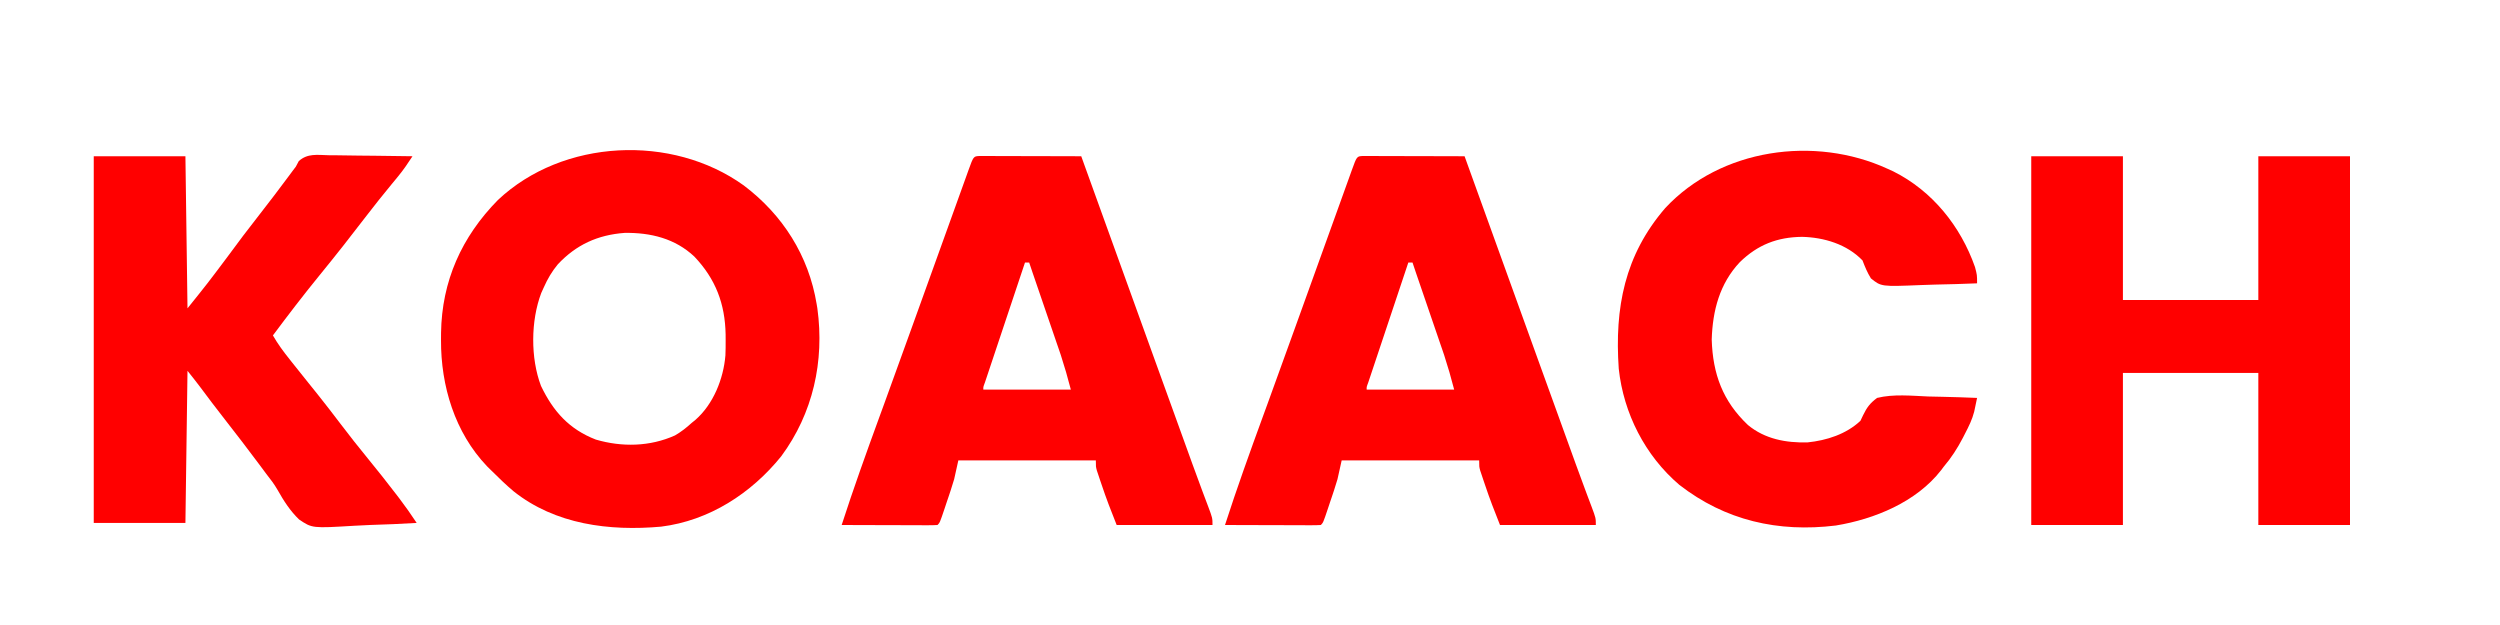 <?xml version="1.0" encoding="UTF-8"?>
<svg version="1.1" xmlns="http://www.w3.org/2000/svg" width="1200" height="300">
<path d="M0 0 C18.691 14.107 31.186 33.718 35 57 C35.111 57.666 35.222 58.333 35.336 59.02 C38.821 84.407 33.212 109.423 18 130 C3.624 147.823 -16.597 160.911 -39.651 163.789 C-64.421 166.014 -90.491 162.792 -110.551 146.76 C-114.203 143.671 -117.617 140.379 -121 137 C-122.114 135.904 -122.114 135.904 -123.25 134.785 C-138.687 118.594 -145.426 96.182 -145.312 74.25 C-145.307 73.106 -145.301 71.962 -145.295 70.784 C-144.94 45.941 -135.41 24.696 -118 7 C-86.809 -22.363 -34.471 -24.78 0 0 Z M-89.254 37.883 C-92.124 41.363 -94.183 44.876 -96 49 C-96.393 49.864 -96.786 50.727 -97.191 51.617 C-102.256 64.922 -102.384 82.913 -97.324 96.246 C-91.434 108.497 -83.83 117.021 -71 122 C-58.452 125.675 -45.033 125.421 -33 120 C-30.026 118.272 -27.538 116.313 -25 114 C-24.408 113.522 -23.817 113.044 -23.207 112.551 C-14.582 104.992 -9.744 92.879 -8.799 81.604 C-8.698 79.127 -8.671 76.666 -8.688 74.188 C-8.692 73.312 -8.697 72.437 -8.702 71.536 C-8.968 56.814 -13.508 44.917 -23.676 34.195 C-32.912 25.471 -44.699 22.599 -57.195 22.789 C-70.114 23.761 -80.396 28.436 -89.254 37.883 Z " fill="#FF0000" transform="translate(357,89)"/>
<path d="M0 0 C14.52 0 29.04 0 44 0 C44 22.77 44 45.54 44 69 C65.45 69 86.9 69 109 69 C109 46.23 109 23.46 109 0 C123.52 0 138.04 0 153 0 C153 58.41 153 116.82 153 177 C138.48 177 123.96 177 109 177 C109 152.91 109 128.82 109 104 C87.55 104 66.1 104 44 104 C44 128.09 44 152.18 44 177 C29.48 177 14.96 177 0 177 C0 118.59 0 60.18 0 0 Z " fill="#FF0000" transform="translate(975,75)"/>
<path d="M0 0 C14.52 0 29.04 0 44 0 C44.33 24.09 44.66 48.18 45 73 C54.65 60.986 54.65 60.986 63.875 48.688 C69.079 41.551 74.42 34.54 79.868 27.588 C84.356 21.854 88.749 16.055 93.094 10.212 C93.55 9.599 94.007 8.987 94.477 8.355 C94.869 7.826 95.262 7.296 95.667 6.751 C96.107 6.173 96.547 5.595 97 5 C97.469 4.116 97.939 3.232 98.422 2.321 C102.639 -1.475 107.299 -0.615 112.766 -0.488 C114.488 -0.478 114.488 -0.478 116.246 -0.467 C119.915 -0.439 123.582 -0.376 127.25 -0.312 C129.737 -0.287 132.224 -0.265 134.711 -0.244 C140.808 -0.189 146.904 -0.105 153 0 C150.822 3.32 148.649 6.568 146.117 9.629 C145.595 10.265 145.073 10.9 144.535 11.555 C143.987 12.218 143.439 12.88 142.875 13.562 C138.802 18.53 134.773 23.519 130.875 28.625 C123.543 38.224 116.077 47.706 108.438 57.062 C100.714 66.525 93.298 76.205 86 86 C88.31 90.075 91.023 93.722 93.938 97.375 C94.419 97.984 94.901 98.592 95.397 99.219 C97.897 102.374 100.412 105.516 102.934 108.652 C103.914 109.872 104.895 111.092 105.875 112.312 C106.371 112.93 106.868 113.547 107.379 114.183 C111.139 118.88 114.801 123.645 118.438 128.438 C122.693 134.043 127.037 139.558 131.5 145 C136.119 150.635 140.633 156.34 145.062 162.125 C145.867 163.173 145.867 163.173 146.688 164.242 C149.607 168.075 152.344 171.977 155 176 C147.568 176.46 140.14 176.773 132.698 176.989 C130.173 177.079 127.649 177.201 125.127 177.358 C104.823 178.587 104.823 178.587 98.541 174.336 C94.24 170.18 91.167 165.367 88.247 160.178 C86.672 157.427 84.811 154.982 82.844 152.5 C81.728 151.001 80.613 149.501 79.5 148 C74.043 140.682 68.492 133.446 62.87 126.255 C58.8 121.046 54.805 115.79 50.867 110.48 C48.961 107.949 46.98 105.475 45 103 C44.67 127.09 44.34 151.18 44 176 C29.48 176 14.96 176 0 176 C0 117.92 0 59.84 0 0 Z " fill="#FF0000" transform="translate(45,75)"/>
<path d="M0 0 C1.356 0.003 1.356 0.003 2.739 0.007 C3.76 0.007 4.781 0.007 5.833 0.007 C6.943 0.012 8.053 0.017 9.197 0.023 C10.893 0.025 10.893 0.025 12.624 0.027 C16.251 0.033 19.879 0.045 23.506 0.058 C25.959 0.063 28.411 0.067 30.864 0.071 C36.89 0.082 42.917 0.099 48.944 0.12 C49.597 1.937 49.597 1.937 50.263 3.79 C61.501 35.048 72.789 66.289 84.104 97.52 C87.009 105.536 89.909 113.554 92.807 121.573 C93.192 122.64 93.578 123.707 93.975 124.806 C96.938 133.005 96.938 133.005 98.352 136.921 C99.328 139.621 100.303 142.322 101.28 145.023 C101.584 145.865 101.888 146.708 102.201 147.577 C103.767 151.908 105.354 156.23 106.972 160.543 C107.299 161.417 107.626 162.292 107.963 163.193 C108.585 164.855 109.212 166.515 109.843 168.174 C111.944 173.787 111.944 173.787 111.944 177.12 C96.764 177.12 81.584 177.12 65.944 177.12 C63.358 170.657 60.881 164.274 58.694 157.683 C58.425 156.894 58.157 156.106 57.881 155.294 C57.628 154.537 57.376 153.779 57.115 152.999 C56.89 152.324 56.664 151.65 56.431 150.954 C55.944 149.12 55.944 149.12 55.944 146.12 C34.164 146.12 12.384 146.12 -10.056 146.12 C-10.716 149.09 -11.376 152.06 -12.056 155.12 C-12.587 156.943 -13.146 158.758 -13.748 160.558 C-14.053 161.472 -14.358 162.386 -14.672 163.327 C-14.984 164.249 -15.297 165.171 -15.619 166.12 C-15.935 167.073 -16.252 168.025 -16.578 169.007 C-18.923 175.987 -18.923 175.987 -20.056 177.12 C-21.499 177.213 -22.947 177.238 -24.393 177.234 C-25.774 177.234 -25.774 177.234 -27.183 177.234 C-28.184 177.228 -29.185 177.223 -30.217 177.218 C-31.236 177.216 -32.256 177.215 -33.306 177.214 C-36.577 177.208 -39.848 177.195 -43.119 177.183 C-45.33 177.178 -47.542 177.173 -49.754 177.169 C-55.188 177.158 -60.622 177.141 -66.056 177.12 C-60.385 159.568 -54.153 142.249 -47.823 124.926 C-47.463 123.941 -47.103 122.956 -46.732 121.941 C-46.363 120.931 -45.995 119.922 -45.615 118.883 C-41.218 106.843 -36.875 94.784 -32.53 82.725 C-31.124 78.821 -29.717 74.918 -28.309 71.015 C-24.255 59.771 -20.202 48.526 -16.156 37.279 C-14.56 32.846 -12.963 28.414 -11.365 23.981 C-10.622 21.919 -9.88 19.856 -9.138 17.792 C-8.128 14.979 -7.114 12.167 -6.099 9.355 C-5.803 8.526 -5.506 7.696 -5.2 6.842 C-2.783 0.163 -2.783 0.163 0 0 Z M21.944 51.12 C19.334 58.925 16.726 66.731 14.121 74.538 C12.911 78.162 11.7 81.786 10.489 85.41 C9.32 88.904 8.153 92.399 6.987 95.894 C6.541 97.231 6.095 98.567 5.648 99.903 C5.023 101.768 4.401 103.633 3.78 105.499 C3.424 106.563 3.069 107.626 2.703 108.722 C1.893 110.86 1.893 110.86 1.944 112.12 C15.804 112.12 29.664 112.12 43.944 112.12 C41.717 103.786 41.717 103.786 39.15 95.605 C38.833 94.674 38.516 93.744 38.19 92.785 C37.859 91.823 37.527 90.861 37.186 89.87 C36.837 88.85 36.489 87.829 36.13 86.778 C35.029 83.557 33.924 80.339 32.819 77.12 C32.07 74.932 31.321 72.743 30.572 70.554 C28.935 65.765 27.294 60.978 25.651 56.191 C25.074 54.503 24.508 52.812 23.944 51.12 C23.284 51.12 22.624 51.12 21.944 51.12 Z " fill="#FF0000" transform="translate(654.056,74.88)"/>
<path d="M0 0 C1.356 0.003 1.356 0.003 2.739 0.007 C3.76 0.007 4.781 0.007 5.833 0.007 C6.943 0.012 8.053 0.017 9.197 0.023 C10.893 0.025 10.893 0.025 12.624 0.027 C16.251 0.033 19.879 0.045 23.506 0.058 C25.959 0.063 28.411 0.067 30.864 0.071 C36.89 0.082 42.917 0.099 48.944 0.12 C49.597 1.937 49.597 1.937 50.263 3.79 C61.501 35.048 72.789 66.289 84.104 97.52 C87.009 105.536 89.909 113.554 92.807 121.573 C93.192 122.64 93.578 123.707 93.975 124.806 C96.938 133.005 96.938 133.005 98.352 136.921 C99.328 139.621 100.303 142.322 101.28 145.023 C101.584 145.865 101.888 146.708 102.201 147.577 C103.767 151.908 105.354 156.23 106.972 160.543 C107.299 161.417 107.626 162.292 107.963 163.193 C108.585 164.855 109.212 166.515 109.843 168.174 C111.944 173.787 111.944 173.787 111.944 177.12 C96.764 177.12 81.584 177.12 65.944 177.12 C63.358 170.657 60.881 164.274 58.694 157.683 C58.425 156.894 58.157 156.106 57.881 155.294 C57.628 154.537 57.376 153.779 57.115 152.999 C56.89 152.324 56.664 151.65 56.431 150.954 C55.944 149.12 55.944 149.12 55.944 146.12 C34.164 146.12 12.384 146.12 -10.056 146.12 C-10.716 149.09 -11.376 152.06 -12.056 155.12 C-12.587 156.943 -13.146 158.758 -13.748 160.558 C-14.053 161.472 -14.358 162.386 -14.672 163.327 C-14.984 164.249 -15.297 165.171 -15.619 166.12 C-15.935 167.073 -16.252 168.025 -16.578 169.007 C-18.923 175.987 -18.923 175.987 -20.056 177.12 C-21.499 177.213 -22.947 177.238 -24.393 177.234 C-25.774 177.234 -25.774 177.234 -27.183 177.234 C-28.184 177.228 -29.185 177.223 -30.217 177.218 C-31.236 177.216 -32.256 177.215 -33.306 177.214 C-36.577 177.208 -39.848 177.195 -43.119 177.183 C-45.33 177.178 -47.542 177.173 -49.754 177.169 C-55.188 177.158 -60.622 177.141 -66.056 177.12 C-60.385 159.568 -54.153 142.249 -47.823 124.926 C-47.463 123.941 -47.103 122.956 -46.732 121.941 C-46.363 120.931 -45.995 119.922 -45.615 118.883 C-41.218 106.843 -36.875 94.784 -32.53 82.725 C-31.124 78.821 -29.717 74.918 -28.309 71.015 C-24.255 59.771 -20.202 48.526 -16.156 37.279 C-14.56 32.846 -12.963 28.414 -11.365 23.981 C-10.622 21.919 -9.88 19.856 -9.138 17.792 C-8.128 14.979 -7.114 12.167 -6.099 9.355 C-5.803 8.526 -5.506 7.696 -5.2 6.842 C-2.783 0.163 -2.783 0.163 0 0 Z M21.944 51.12 C19.334 58.925 16.726 66.731 14.121 74.538 C12.911 78.162 11.7 81.786 10.489 85.41 C9.32 88.904 8.153 92.399 6.987 95.894 C6.541 97.231 6.095 98.567 5.648 99.903 C5.023 101.768 4.401 103.633 3.78 105.499 C3.424 106.563 3.069 107.626 2.703 108.722 C1.893 110.86 1.893 110.86 1.944 112.12 C15.804 112.12 29.664 112.12 43.944 112.12 C41.717 103.786 41.717 103.786 39.15 95.605 C38.833 94.674 38.516 93.744 38.19 92.785 C37.859 91.823 37.527 90.861 37.186 89.87 C36.837 88.85 36.489 87.829 36.13 86.778 C35.029 83.557 33.924 80.339 32.819 77.12 C32.07 74.932 31.321 72.743 30.572 70.554 C28.935 65.765 27.294 60.978 25.651 56.191 C25.074 54.503 24.508 52.812 23.944 51.12 C23.284 51.12 22.624 51.12 21.944 51.12 Z " fill="#FF0000" transform="translate(470.056,74.88)"/>
<path d="M0 0 C0.92 0.419 1.841 0.838 2.789 1.27 C21.522 10.636 35.105 27.57 42 47.188 C43 51 43 51 43 55 C36.293 55.28 29.588 55.472 22.877 55.604 C20.596 55.659 18.315 55.734 16.036 55.83 C-3.003 56.606 -3.003 56.606 -7.955 52.623 C-9.712 49.796 -10.811 47.095 -12 44 C-19.487 36.24 -30.463 32.938 -41 32.688 C-52.986 32.81 -62.353 36.534 -70.863 44.812 C-80.573 55.125 -83.942 68.027 -84.375 82 C-83.861 98.585 -79.058 111.572 -67 123 C-58.85 129.746 -48.706 131.631 -38.336 131.348 C-29.154 130.391 -19.834 127.405 -13 121 C-12.572 120.103 -12.144 119.206 -11.702 118.282 C-9.874 114.513 -8.377 112.532 -5 110 C2.912 108.062 11.438 108.974 19.5 109.312 C21.776 109.368 24.052 109.418 26.328 109.463 C31.888 109.584 37.444 109.767 43 110 C42.708 111.416 42.409 112.83 42.108 114.244 C41.943 115.032 41.777 115.819 41.607 116.631 C40.651 120.363 39.022 123.658 37.25 127.062 C36.717 128.106 36.717 128.106 36.172 129.17 C33.556 134.181 30.675 138.692 27 143 C26.577 143.565 26.154 144.129 25.719 144.711 C13.844 159.969 -6.26 168.203 -24.812 171.25 C-52.495 174.642 -77.923 168.854 -99.965 151.691 C-116.362 137.686 -126.689 117.415 -129 96 C-131.02 66.665 -126.169 41.472 -106.688 18.875 C-80.084 -9.693 -35.033 -16.045 0 0 Z " fill="#FF0000" transform="translate(906,81)"/>
</svg>
